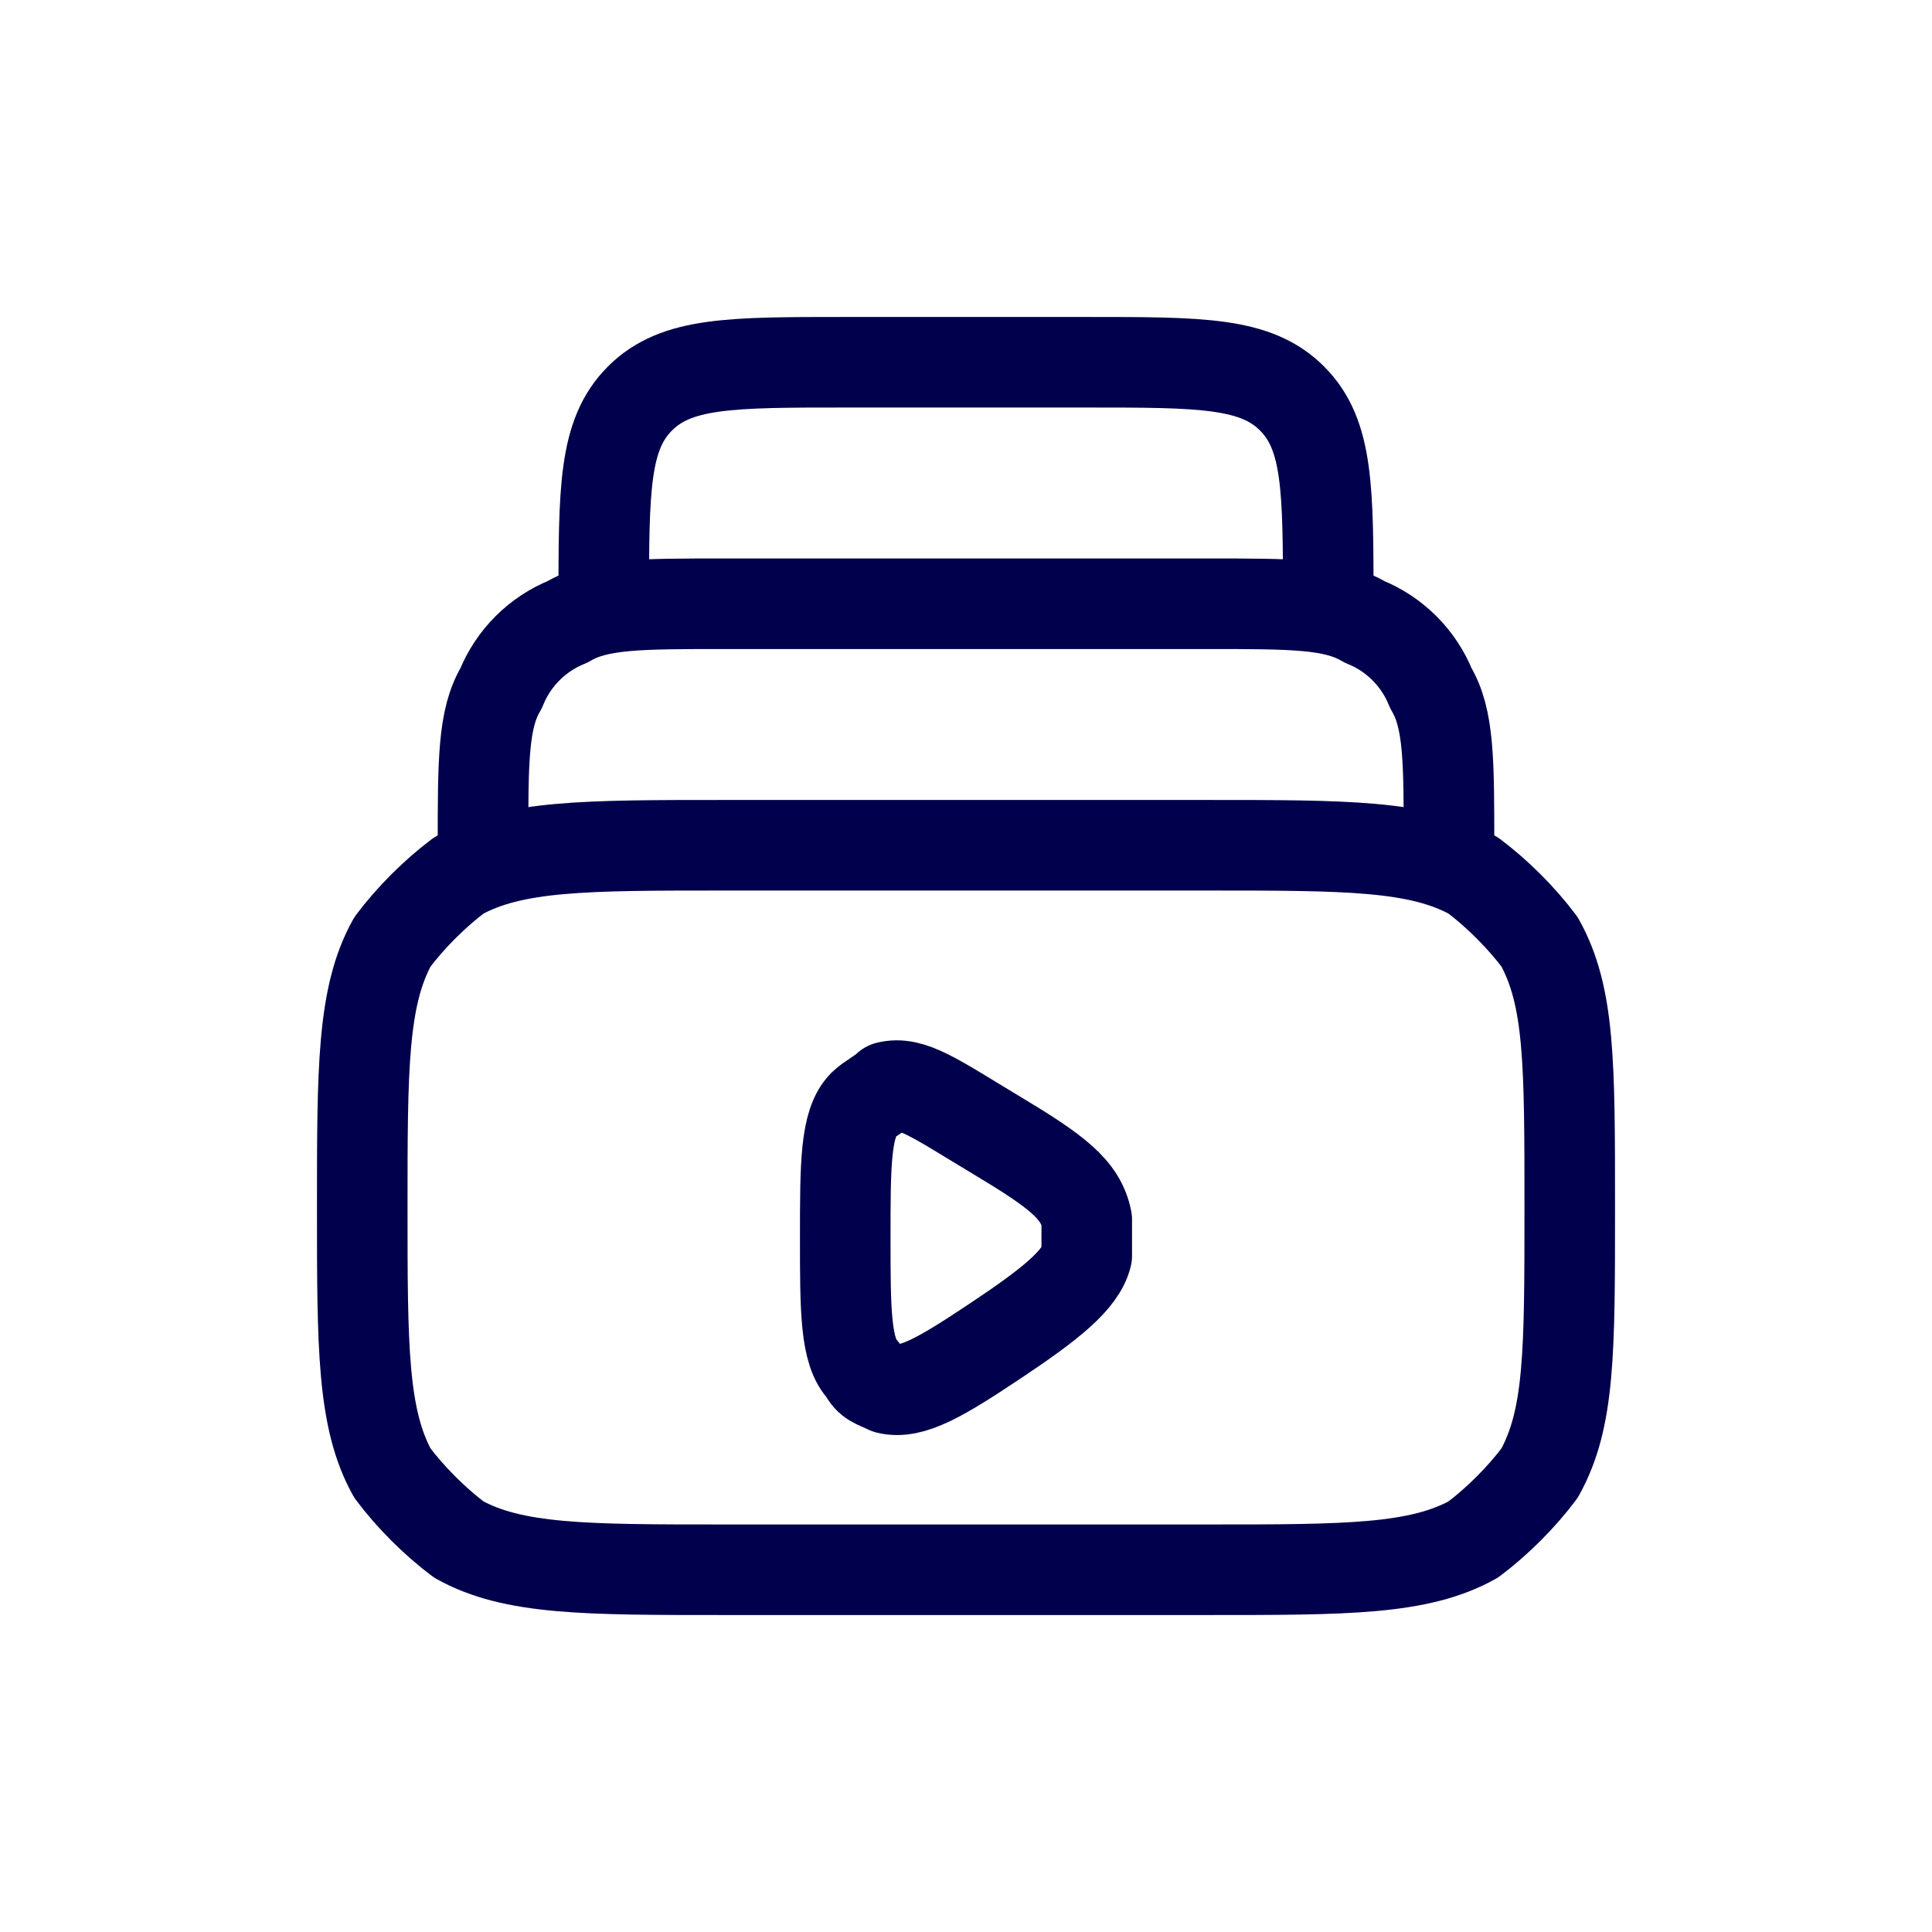 <?xml version="1.0" encoding="utf-8"?>
<!-- Generator: Adobe Illustrator 28.3.0, SVG Export Plug-In . SVG Version: 6.00 Build 0)  -->
<svg version="1.1" id="Layer_1" xmlns="http://www.w3.org/2000/svg" xmlns:xlink="http://www.w3.org/1999/xlink" x="0px" y="0px"
	 viewBox="0 0 32 32" style="enable-background:new 0 0 32 32;" xml:space="preserve">
<style type="text/css">
	.st0{fill:none;stroke:#00004C;stroke-width:1.5;stroke-linecap:round;stroke-linejoin:round;}
	.st1{fill:none;stroke:#00004C;stroke-width:1.5;stroke-linejoin:round;}
</style>
<path class="st0" d="M6,20c0-2.3,0-3.5,0.5-4.4c0.3-0.4,0.7-0.8,1.1-1.1C8.5,14,9.7,14,12,14h8c2.3,0,3.5,0,4.4,0.5
	c0.4,0.3,0.8,0.7,1.1,1.1c0.5,0.9,0.5,2,0.5,4.4s0,3.5-0.5,4.4c-0.3,0.4-0.7,0.8-1.1,1.1C23.5,26,22.3,26,20,26h-8
	c-2.3,0-3.5,0-4.4-0.5c-0.4-0.3-0.8-0.7-1.1-1.1C6,23.5,6,22.3,6,20z"/>
<path class="st1" d="M18,20.8c-0.1,0.4-0.6,0.8-1.5,1.4c-0.9,0.6-1.4,0.9-1.8,0.8c-0.2-0.1-0.3-0.1-0.4-0.3C14,22.4,14,21.7,14,20.5
	c0-1.2,0-1.9,0.3-2.2c0.1-0.1,0.3-0.2,0.4-0.3c0.4-0.1,0.8,0.2,1.8,0.8c1,0.6,1.4,0.9,1.5,1.4C18,20.4,18,20.6,18,20.8z"/>
<path class="st0" d="M24,14c0-1.4,0-2.1-0.3-2.6c-0.2-0.5-0.6-0.9-1.1-1.1C22.1,10,21.4,10,20,10h-8c-1.4,0-2.1,0-2.6,0.3
	c-0.5,0.2-0.9,0.6-1.1,1.1C8,11.9,8,12.6,8,14"/>
<path class="st0" d="M22,10c0-1.9,0-2.8-0.6-3.4C20.8,6,19.9,6,18,6h-4c-1.9,0-2.8,0-3.4,0.6C10,7.2,10,8.1,10,10"/>
</svg>
